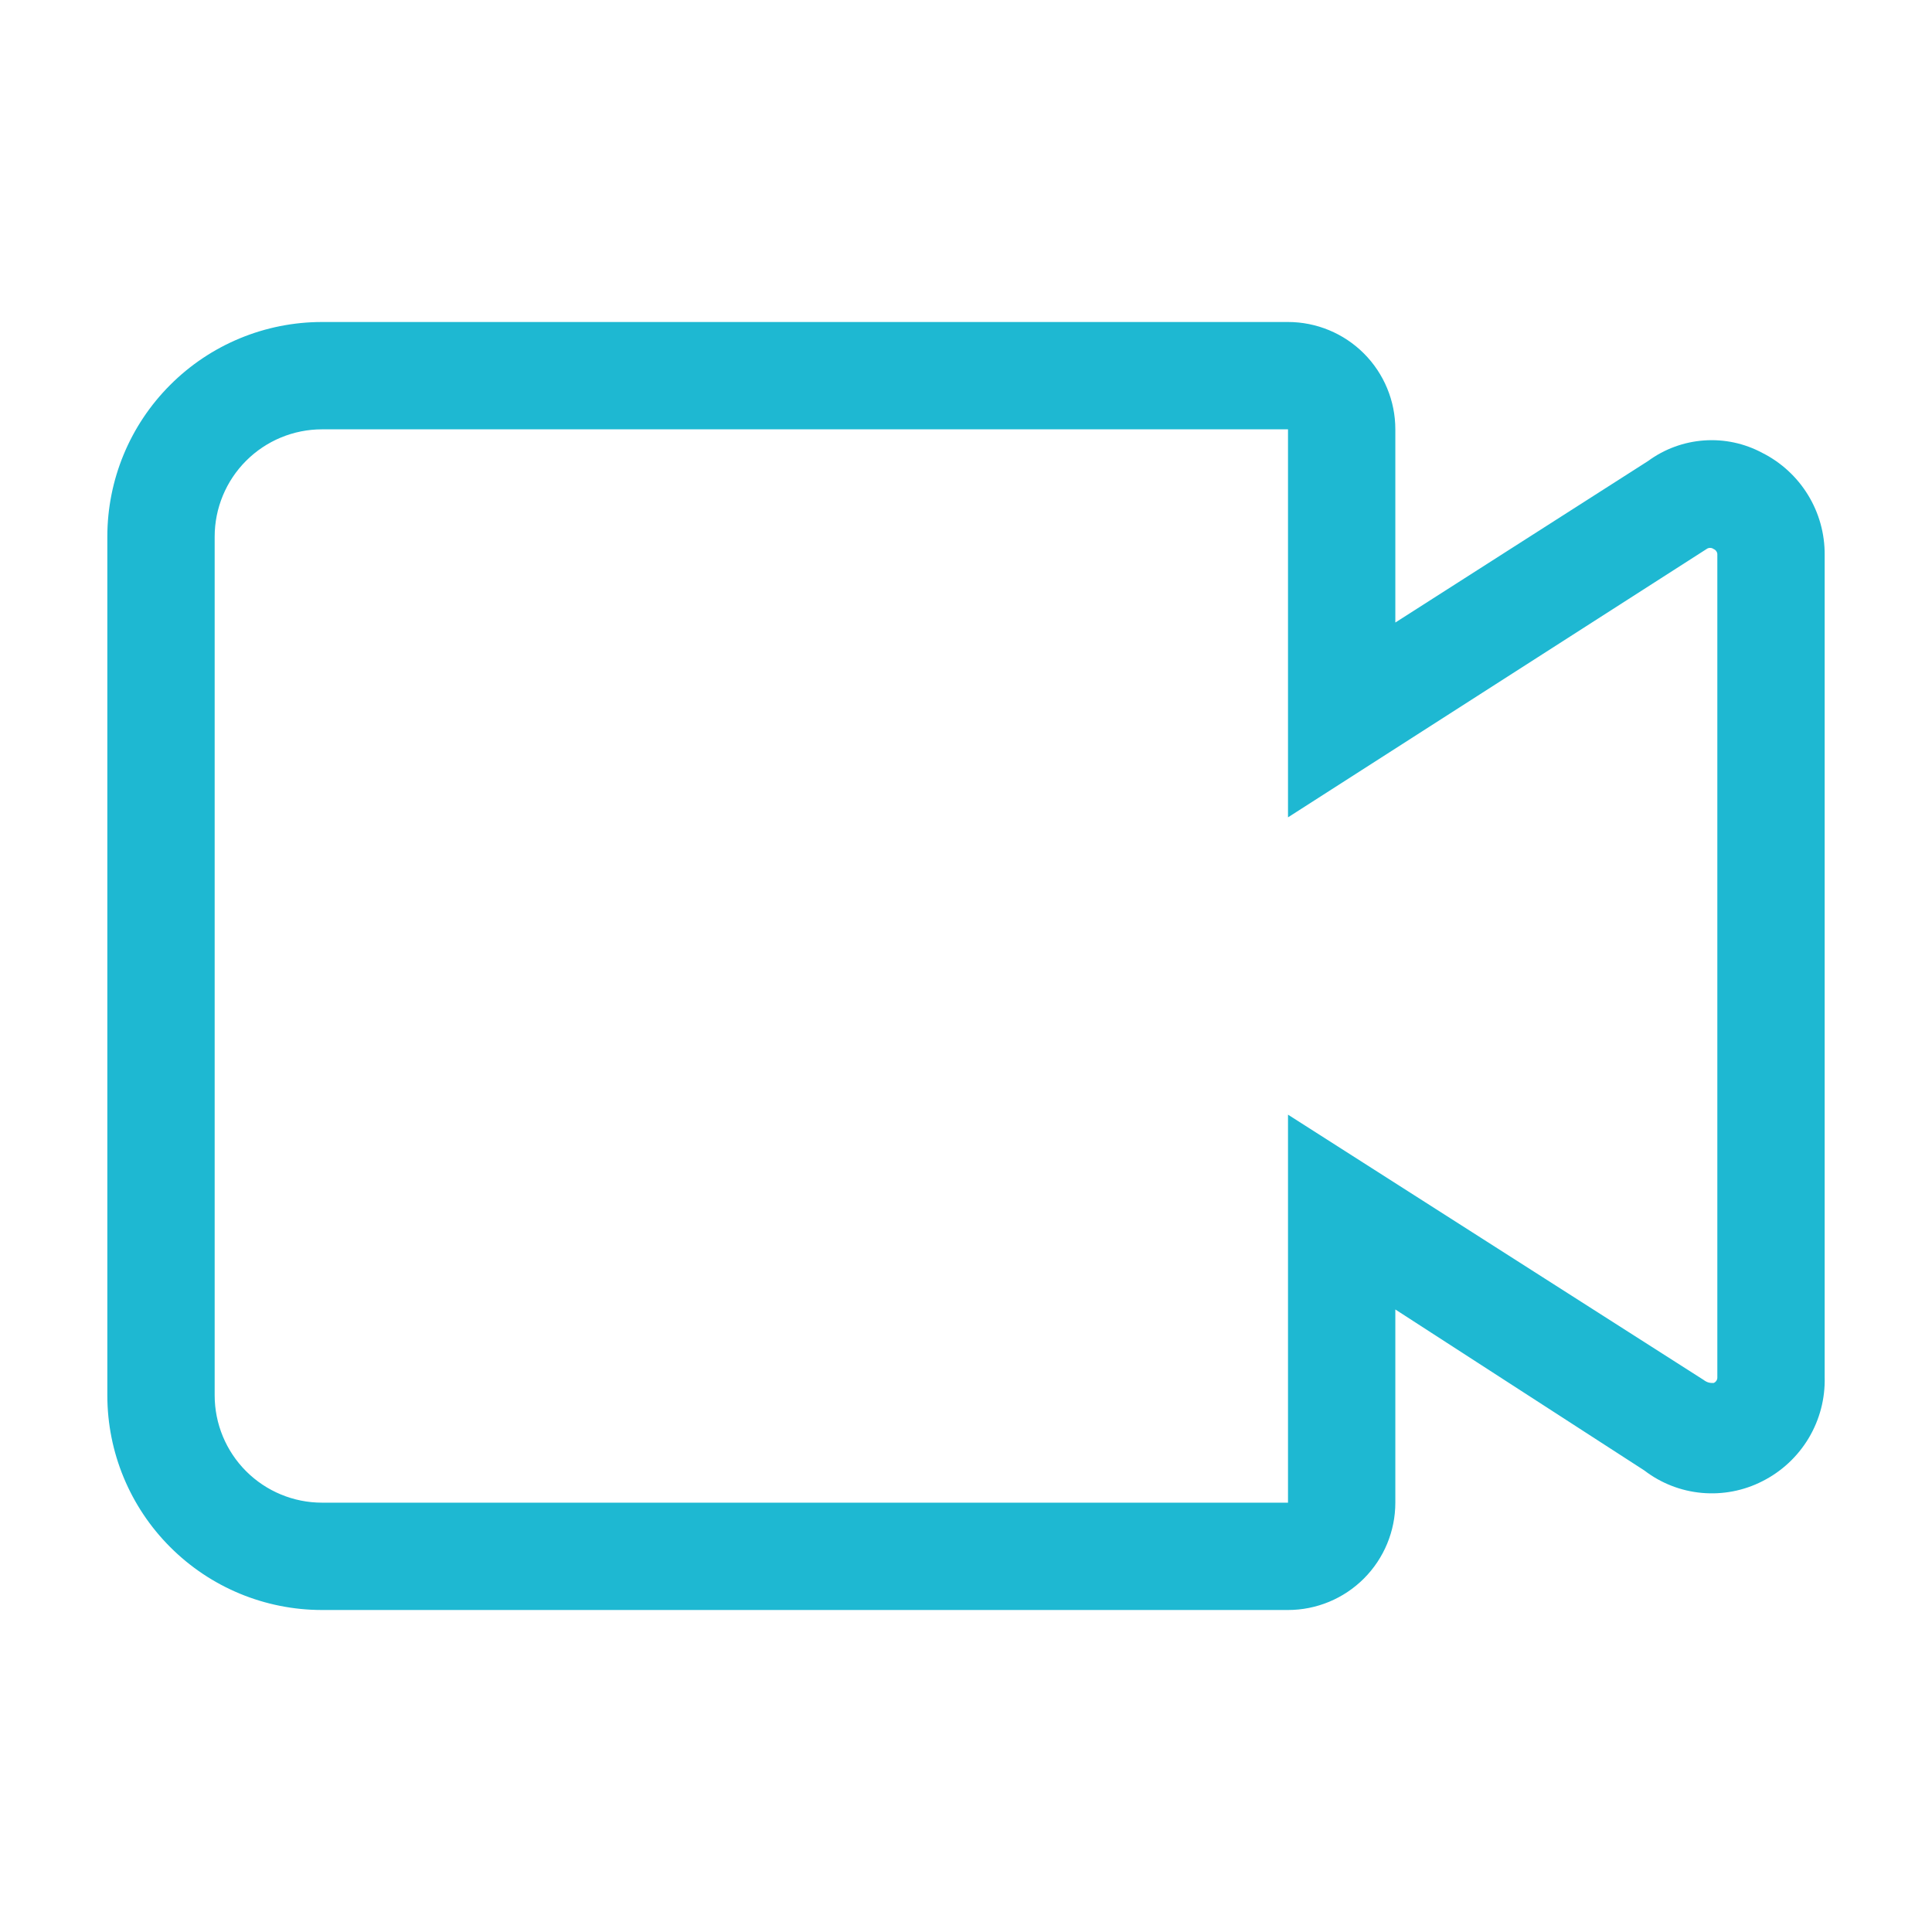 <?xml version="1.0" encoding="UTF-8"?> <svg xmlns="http://www.w3.org/2000/svg" width="36" height="36" viewBox="0 0 36 36" fill="none"> <g clip-path="url(#clip0_210_480)"> <path d="M34 10.34C34.003 9.947 33.896 9.56 33.691 9.225C33.486 8.889 33.191 8.617 32.84 8.44C32.507 8.261 32.13 8.18 31.753 8.207C31.376 8.234 31.015 8.366 30.71 8.59L26 11.6V8C26 7.47 25.789 6.961 25.414 6.586C25.039 6.211 24.53 6 24 6H6C4.939 6 3.922 6.421 3.172 7.172C2.421 7.922 2 8.939 2 10V26C2 27.061 2.421 28.078 3.172 28.828C3.922 29.579 4.939 30 6 30H24C24.53 30 25.039 29.789 25.414 29.414C25.789 29.039 26 28.53 26 28V24.4L30.64 27.4C30.95 27.638 31.322 27.783 31.711 27.818C32.1 27.853 32.492 27.778 32.84 27.6C33.197 27.42 33.496 27.142 33.702 26.798C33.907 26.455 34.011 26.06 34 25.66V10.34ZM31.93 25.77C31.87 25.77 31.82 25.77 31.74 25.71L24 20.77V28H6C5.47 28 4.961 27.789 4.586 27.414C4.211 27.039 4 26.53 4 26V10C4 9.47 4.211 8.961 4.586 8.586C4.961 8.211 5.47 8 6 8H24V15.23L31.8 10.23C31.819 10.216 31.842 10.209 31.865 10.209C31.888 10.209 31.911 10.216 31.93 10.23C31.952 10.239 31.971 10.254 31.983 10.274C31.996 10.293 32.002 10.317 32 10.34V25.66C32.002 25.683 31.996 25.707 31.983 25.727C31.971 25.746 31.952 25.762 31.93 25.77Z" fill="#1EB8D2"></path> </g> <defs> <clipPath id="clip0_210_480"> <rect width="36" height="36" fill="white"></rect> </clipPath> </defs> </svg> 